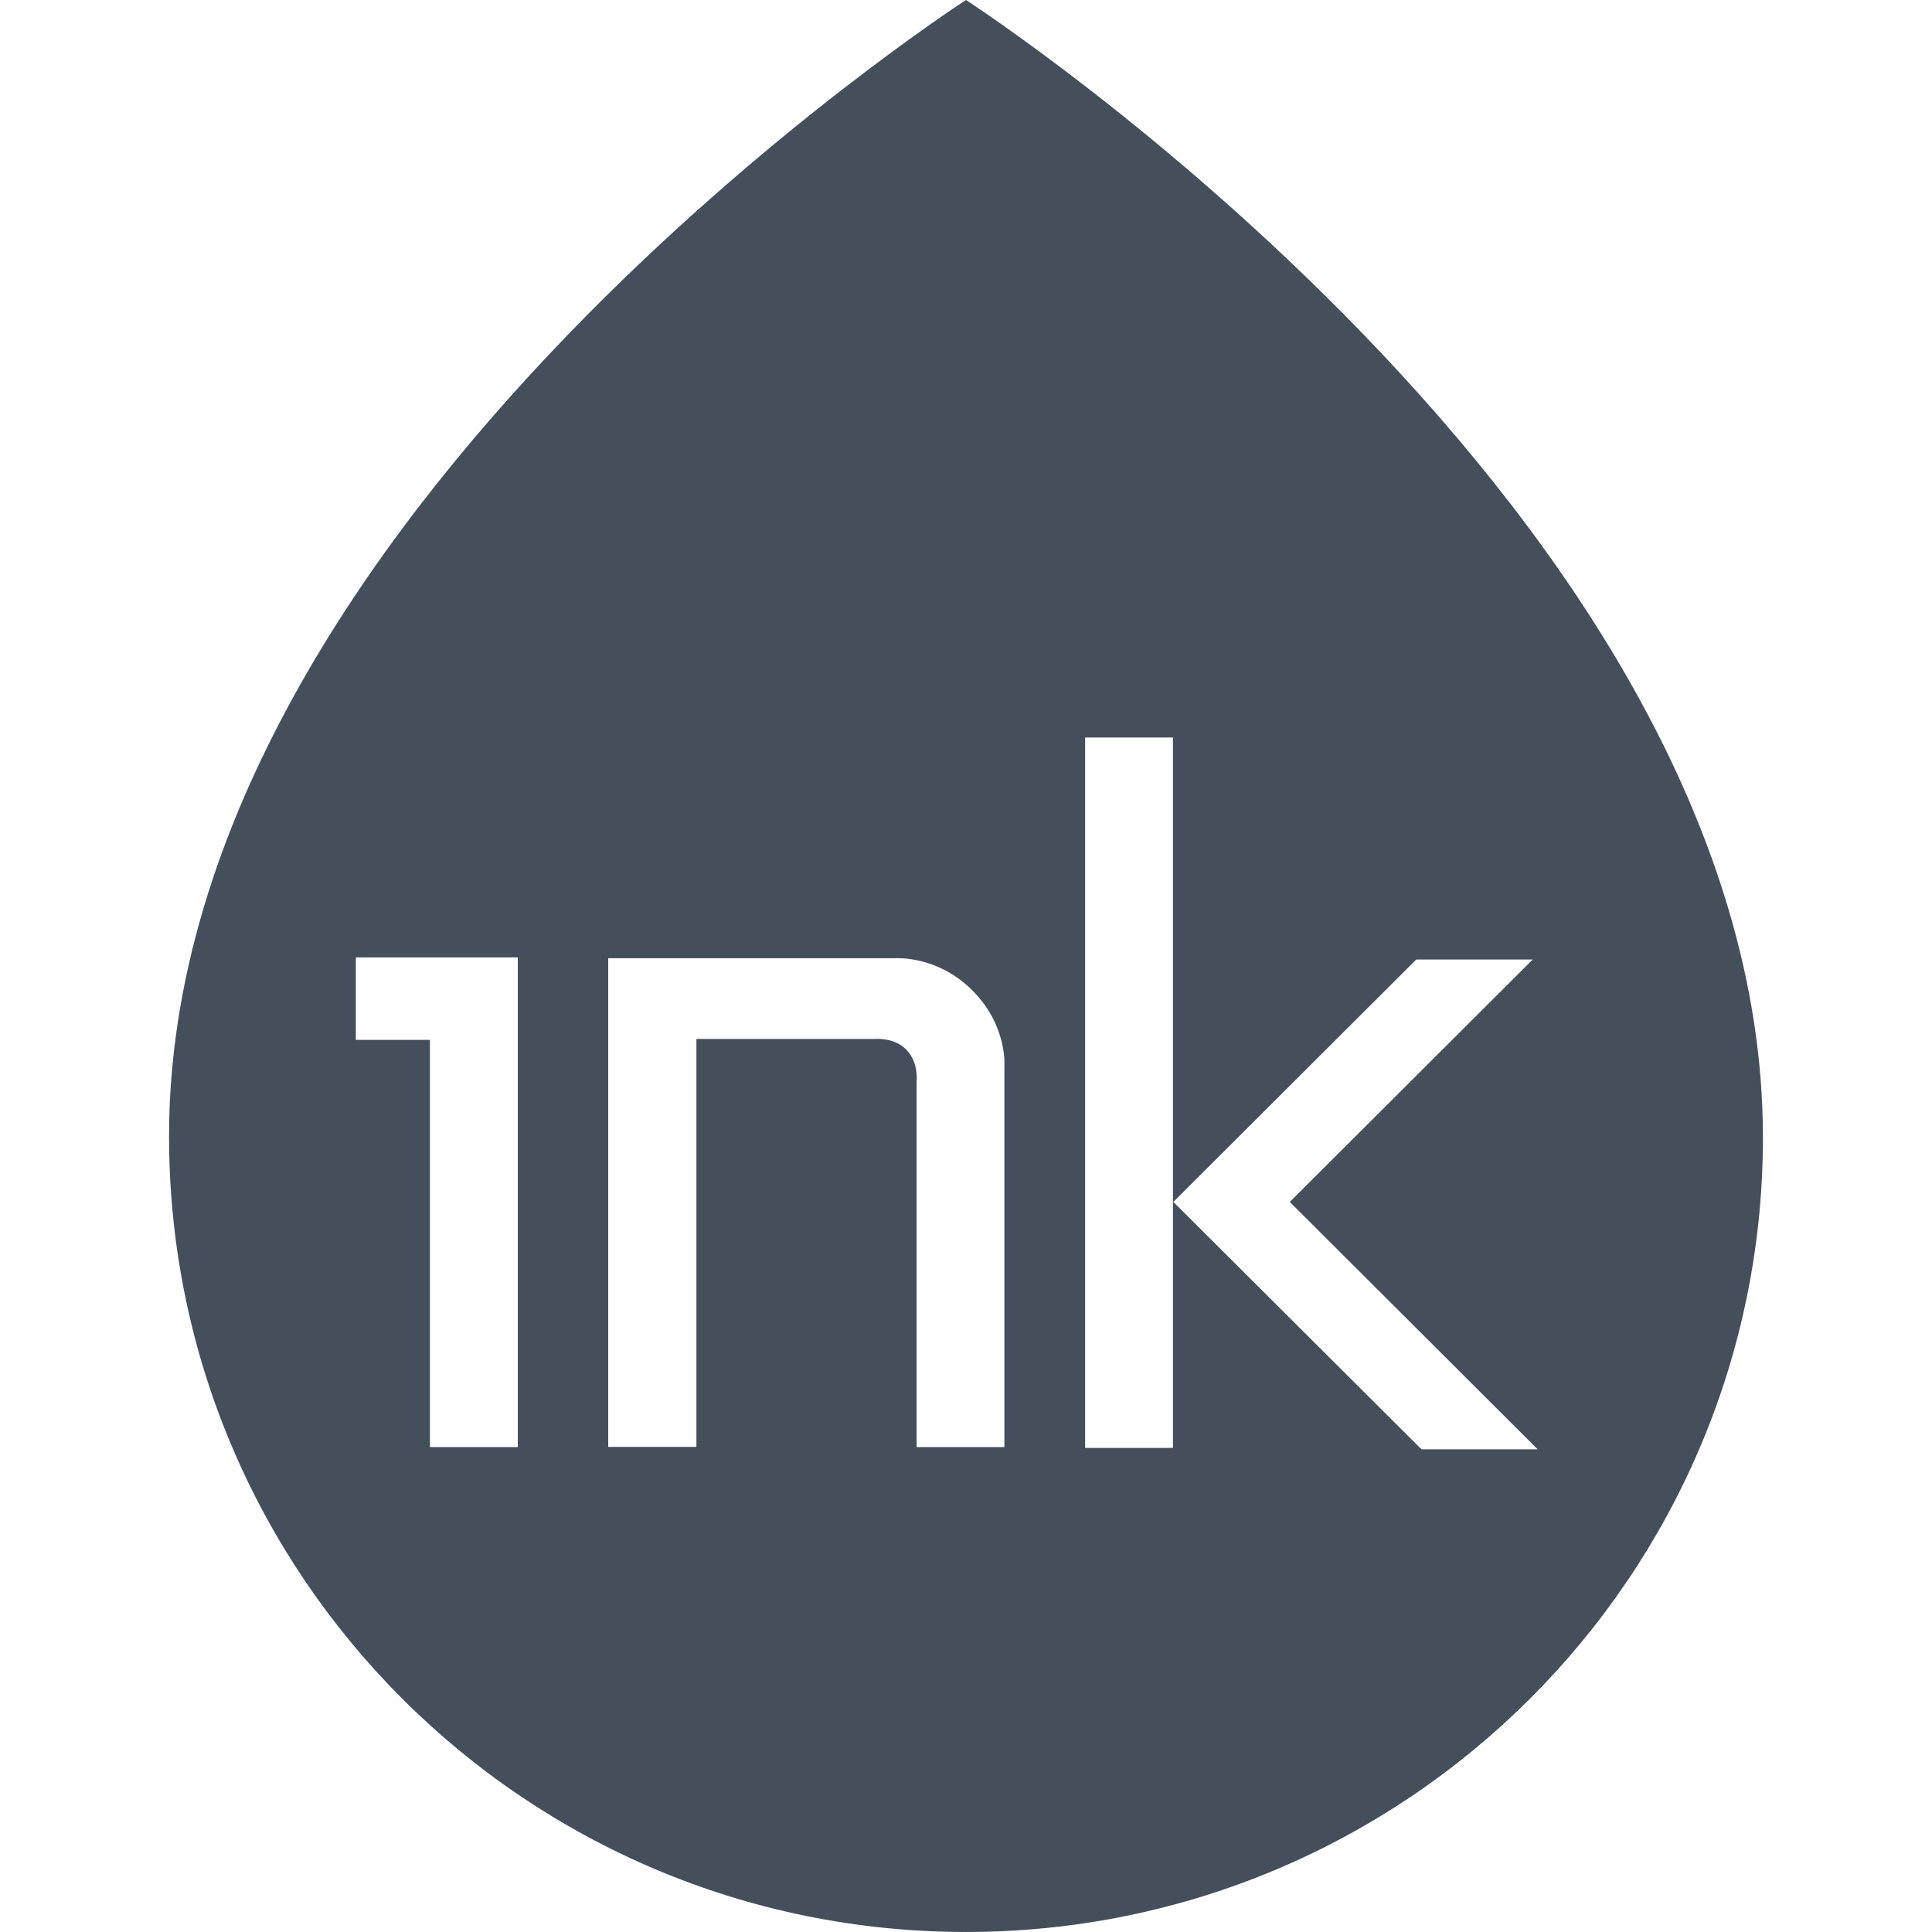 <svg width="80" height="80" viewBox="0 0 80 80" fill="none" xmlns="http://www.w3.org/2000/svg">
<path fill-rule="evenodd" clip-rule="evenodd" d="M73 47.069C73.013 65.256 58.225 79.999 40.001 79.999C21.776 79.999 7.013 65.257 7 47.069C6.981 21.33 39.999 0 39.999 0C39.999 0 72.981 21.33 72.999 47.069H73ZM63.673 60.013H58.861L48.586 49.769L58.644 39.732H63.465L53.407 49.769L63.673 60.013ZM17.802 43.059H14.734V39.643H21.44V59.922H17.802V43.059ZM25.185 39.678H37.096H37.097C37.097 39.678 38.811 39.557 40.263 41.009C41.731 42.478 41.59 44.16 41.59 44.16V59.922H37.954V44.763C37.954 44.763 38.051 43.996 37.523 43.457C37.016 42.939 36.205 43.021 36.205 43.021H28.837V59.913H25.185V39.678ZM44.933 59.955V30.539H48.569V59.955H44.933Z" fill="#454F5B"/>
</svg>

